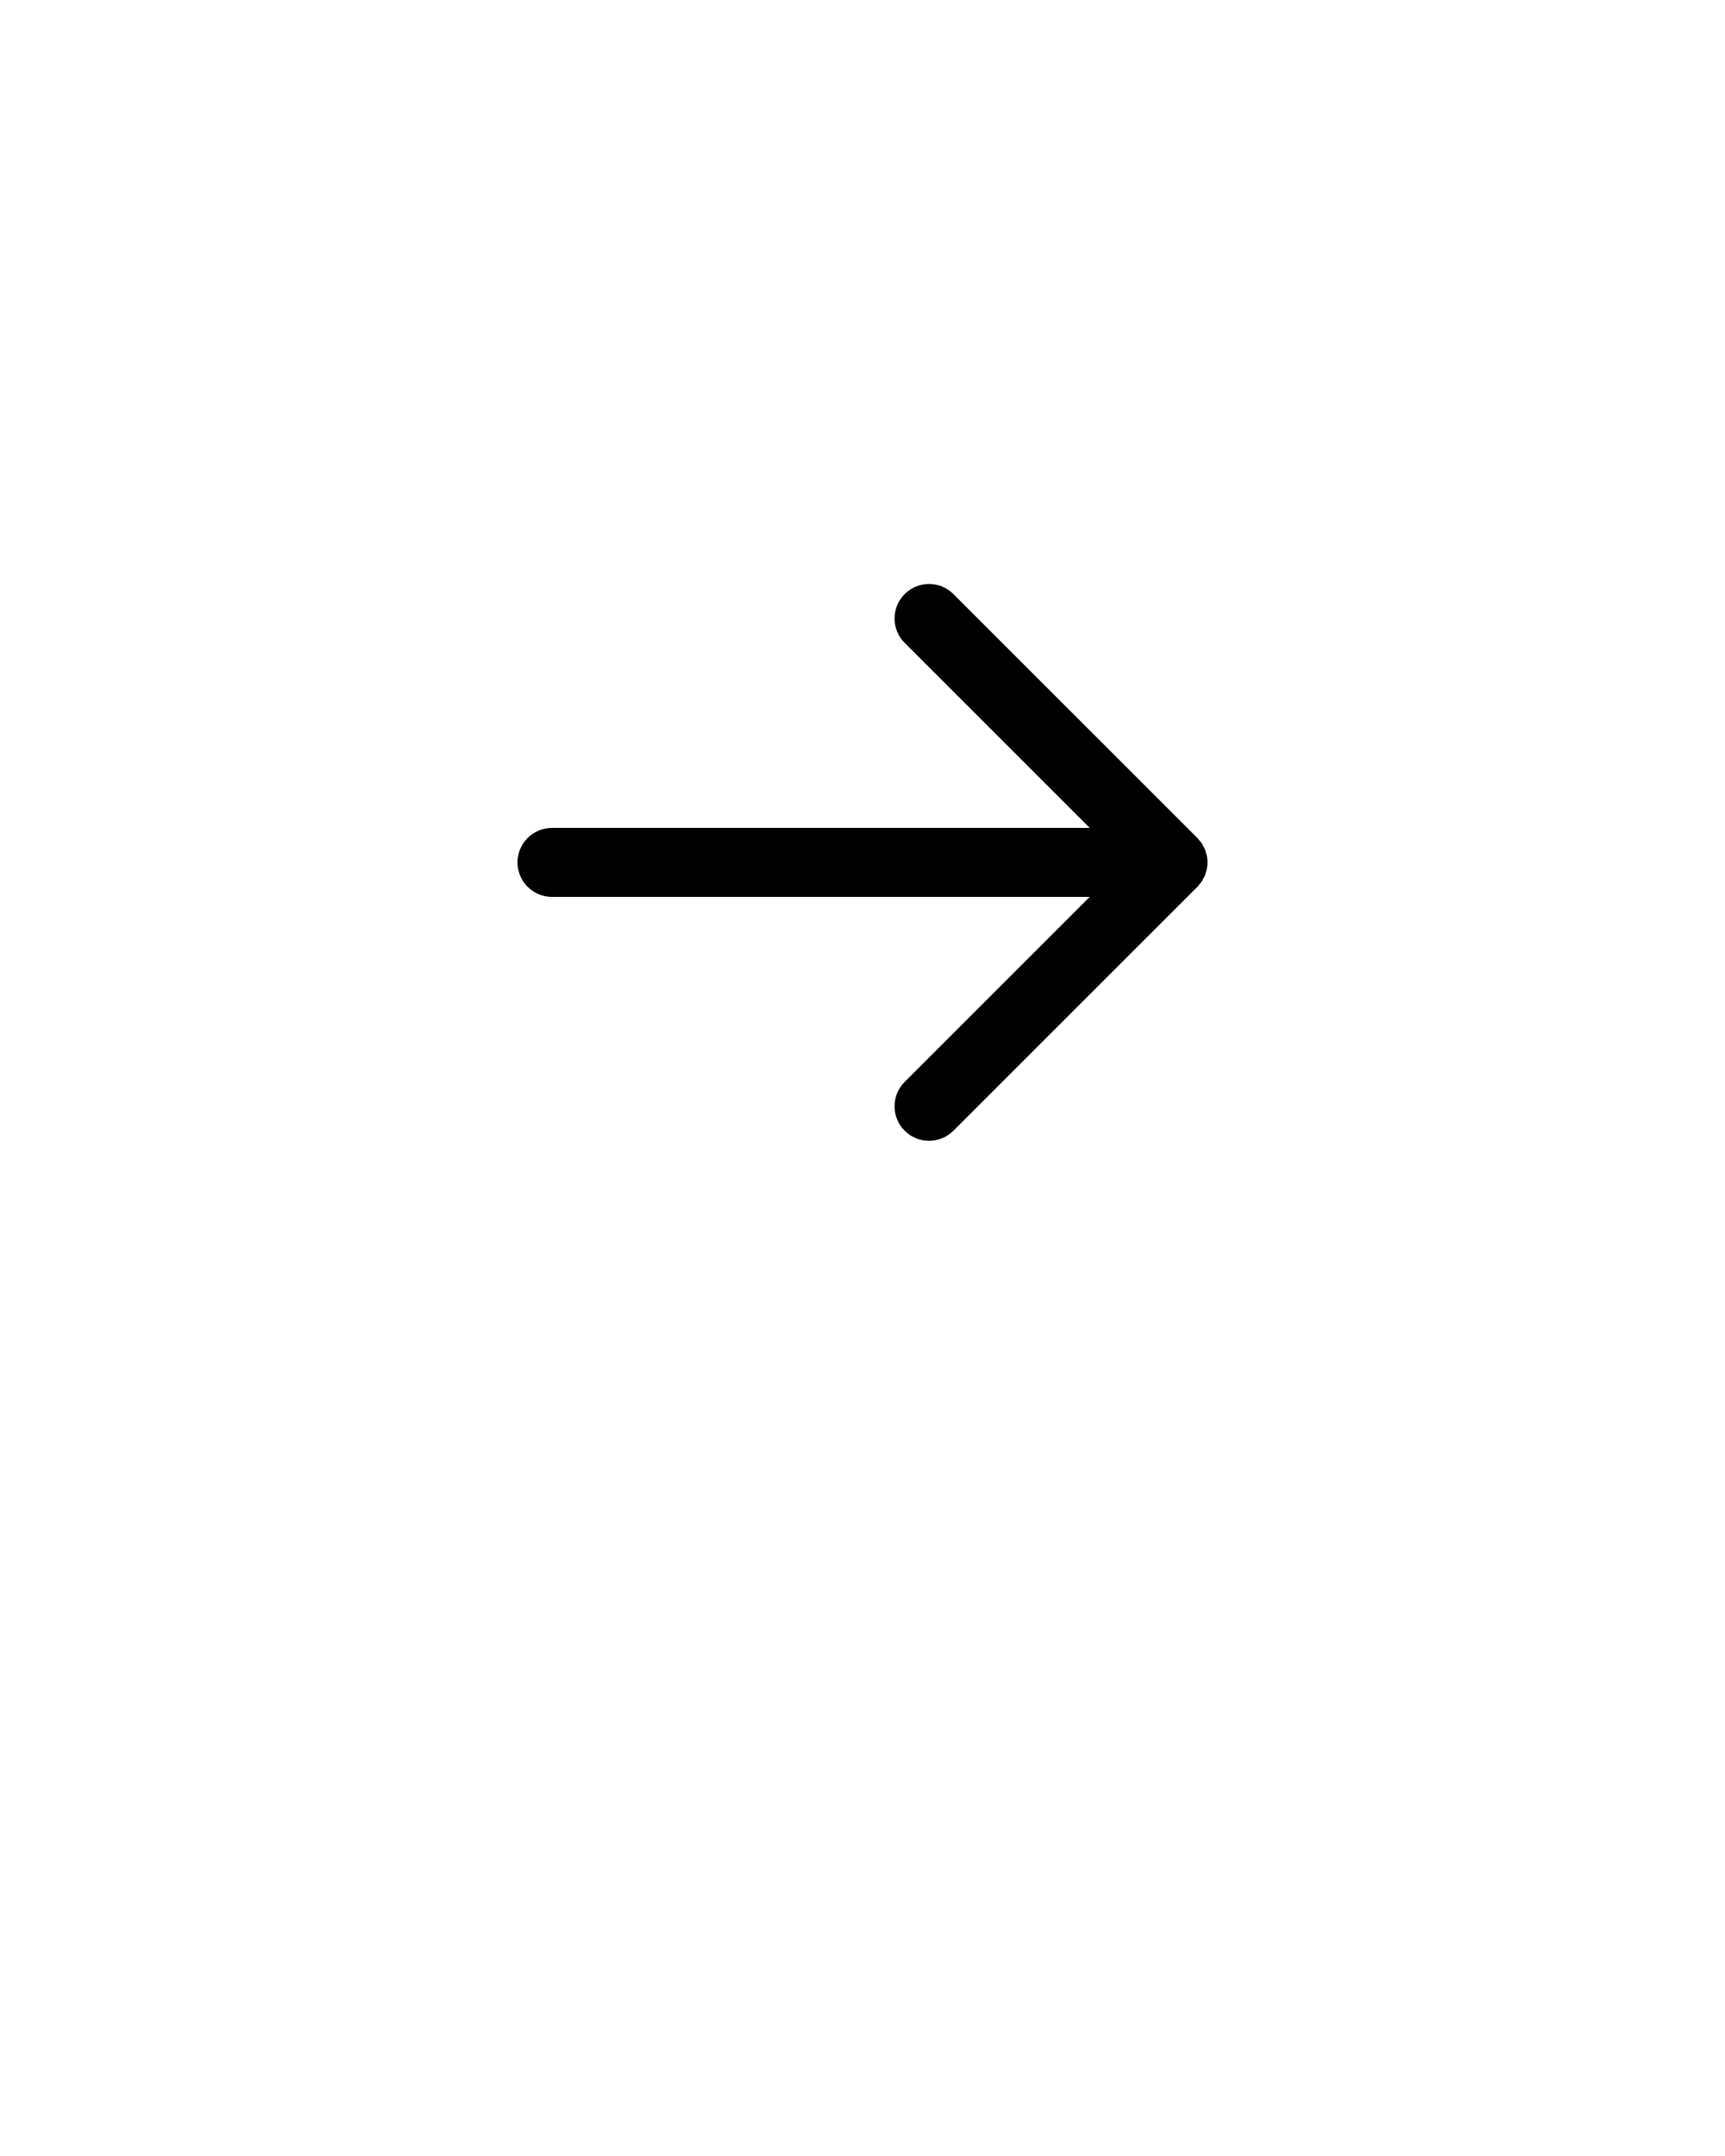 <svg xmlns="http://www.w3.org/2000/svg" xmlns:xlink="http://www.w3.org/1999/xlink" version="1.1" x="0px" y="0px" viewBox="0 0 100 125" enable-background="new 0 0 100 100" xml:space="preserve"><path d="M55.272,34.444l14.135,14.135c0.004,0.004,0.009,0.007,0.014,0.011c0.036,0.036,0.062,0.079,0.094,0.117  c0.051,0.06,0.105,0.118,0.149,0.184c0.031,0.047,0.052,0.097,0.079,0.146c0.036,0.065,0.076,0.129,0.105,0.199  c0.026,0.064,0.041,0.13,0.061,0.195c0.018,0.059,0.041,0.116,0.053,0.178c0.025,0.127,0.038,0.255,0.039,0.384  C70,49.996,70,49.998,70,50c0,0,0,0,0,0c0,0.131-0.014,0.263-0.04,0.392c-0.011,0.057-0.033,0.109-0.048,0.164  c-0.02,0.07-0.037,0.142-0.065,0.21c-0.027,0.064-0.064,0.123-0.097,0.183c-0.029,0.054-0.053,0.109-0.087,0.161  c-0.044,0.065-0.097,0.122-0.147,0.182c-0.033,0.039-0.059,0.083-0.095,0.119c-0.004,0.004-0.009,0.007-0.014,0.011L55.272,65.556  c-0.781,0.781-2.047,0.781-2.828,0c-0.391-0.39-0.586-0.902-0.586-1.414s0.195-1.024,0.586-1.414L63.172,52H32c-1.104,0-2-0.896-2-2  s0.896-2,2-2h31.172L52.444,37.272c-0.391-0.391-0.586-0.902-0.586-1.414s0.195-1.023,0.586-1.414  C53.225,33.662,54.491,33.662,55.272,34.444z"/></svg>